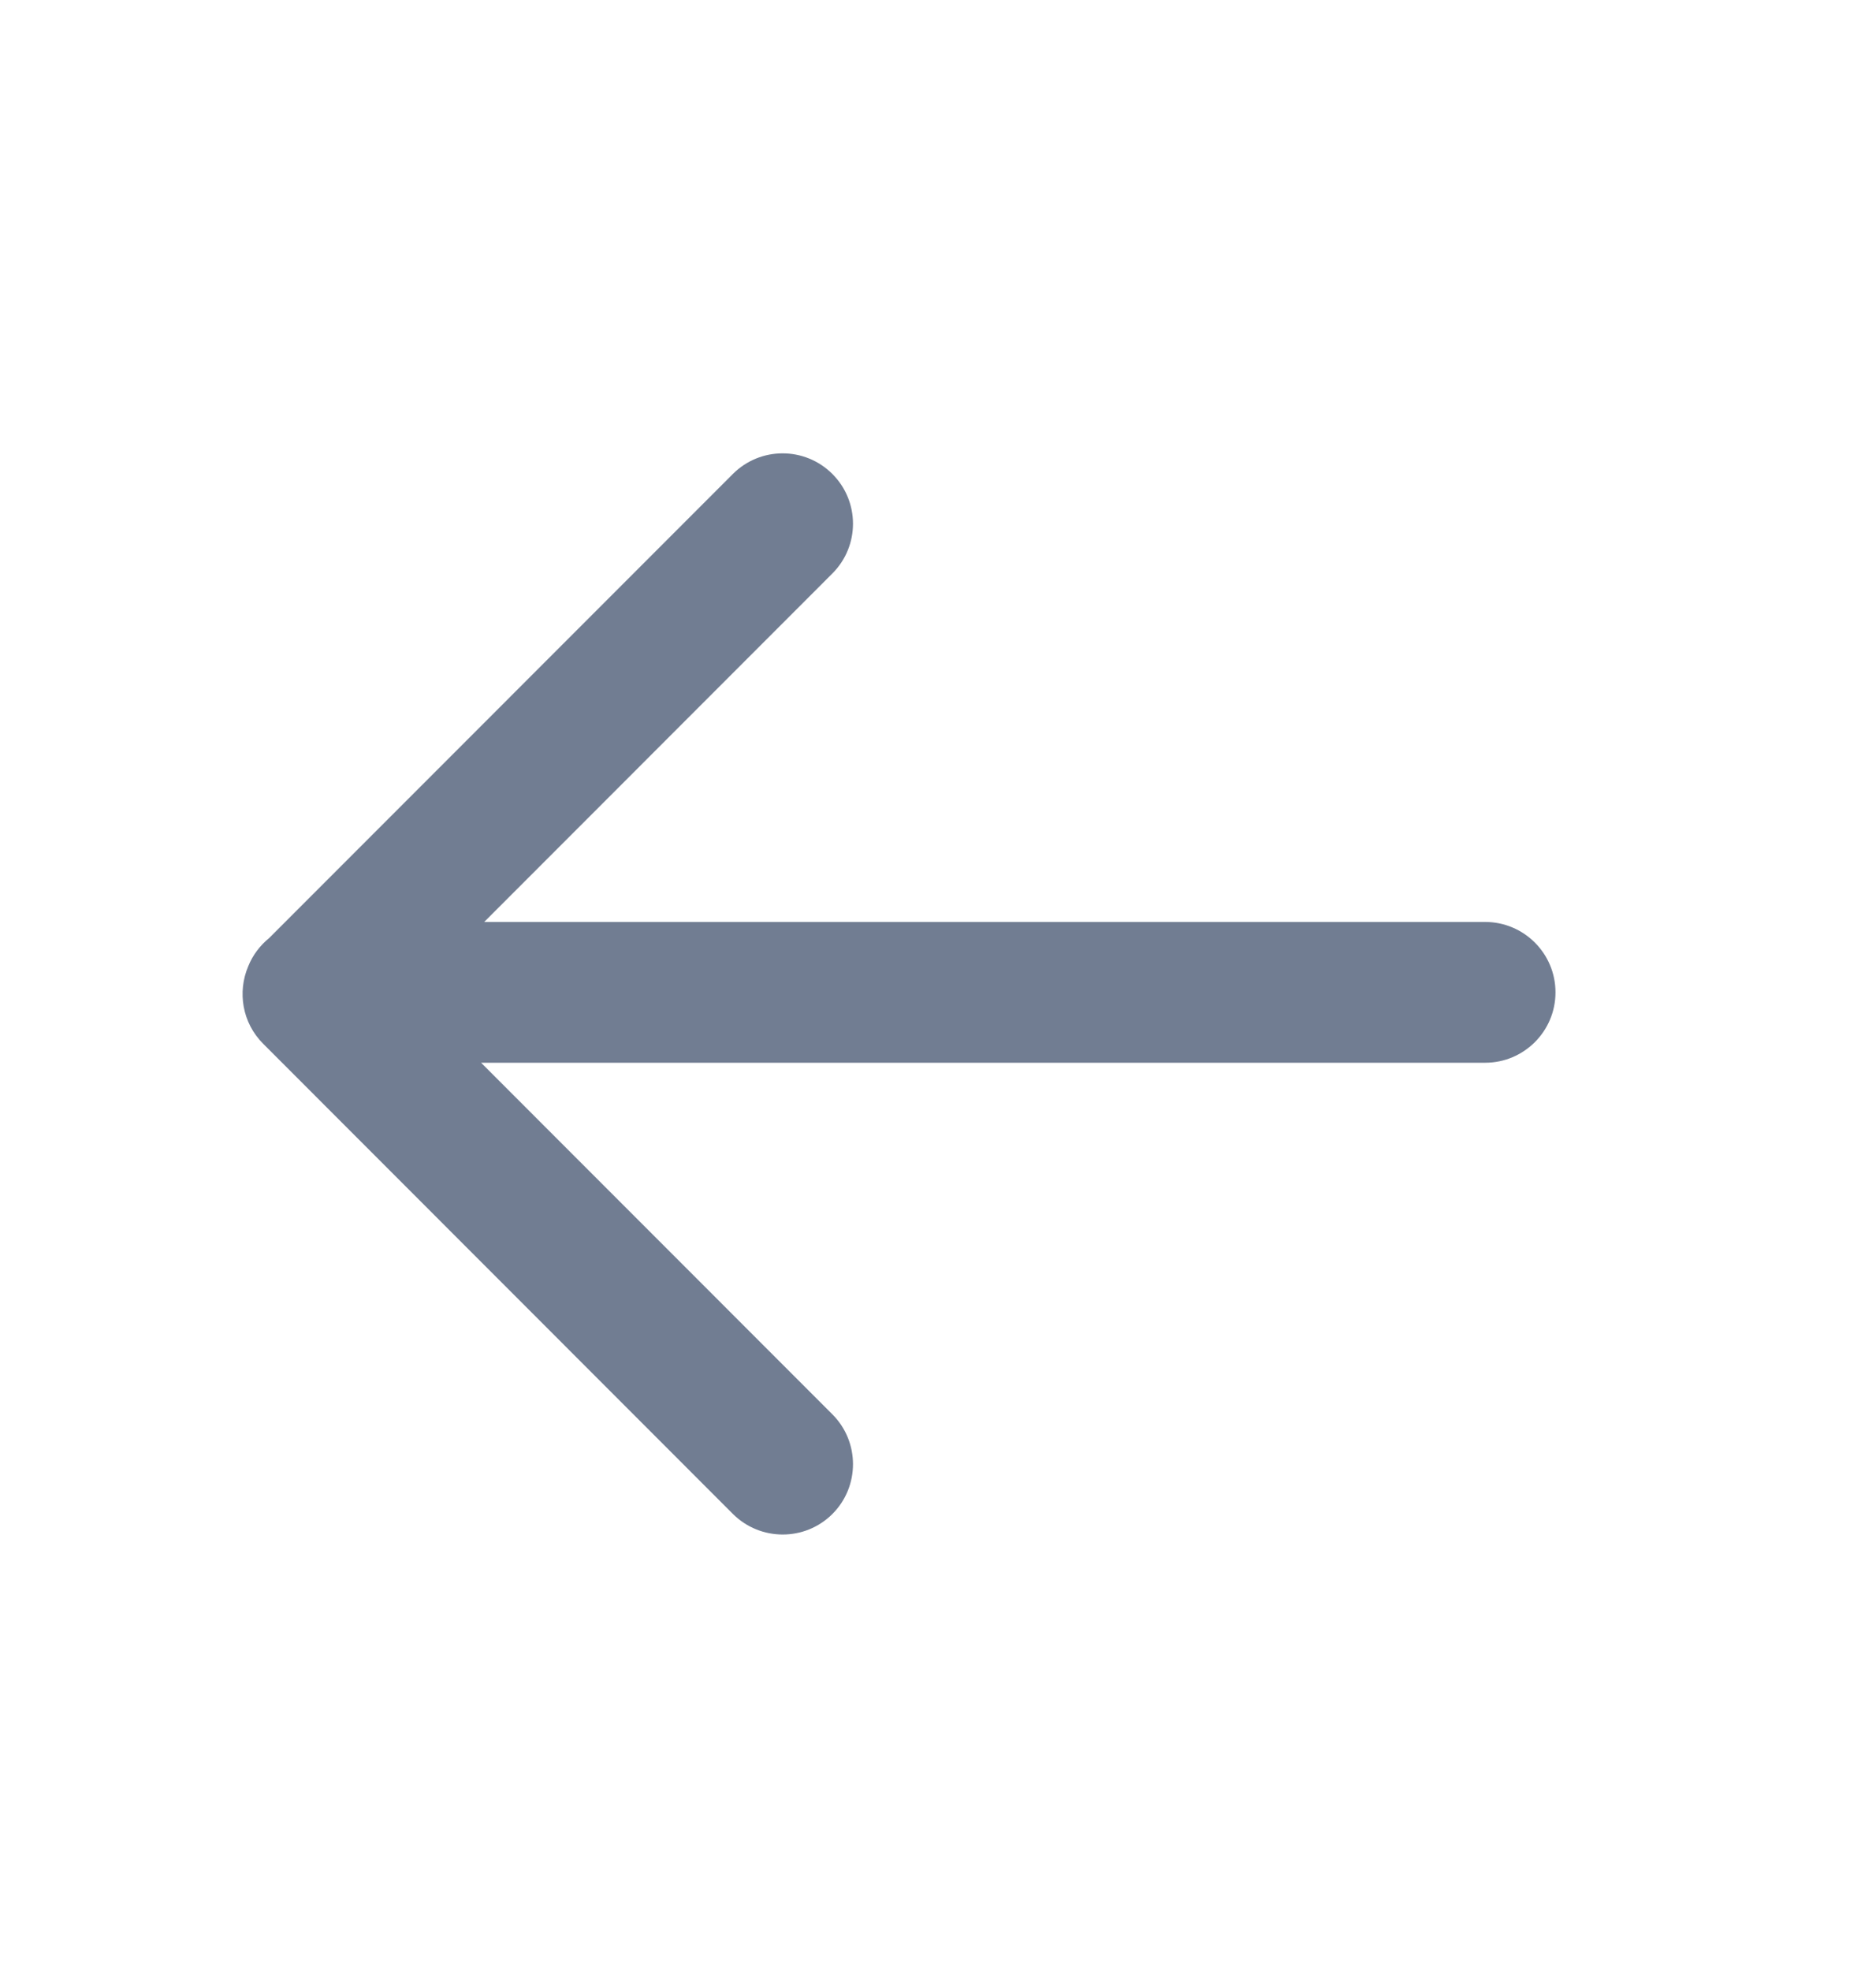 <svg
  width="20"
  height="21"
  viewBox="0 0 20 21"
  fill="none"
  xmlns="http://www.w3.org/2000/svg"
>
  <path
    d="M7.813 5.05C8.106 4.757 8.581 4.757 8.874 5.05C9.167 5.343 9.167 5.817 8.874 6.11L5.162 9.823H15.833C16.247 9.823 16.583 10.159 16.583 10.573C16.583 10.987 16.247 11.323 15.833 11.323H5.129L8.874 15.069C9.167 15.362 9.167 15.838 8.874 16.131C8.581 16.423 8.106 16.422 7.813 16.13L2.805 11.12C2.582 10.897 2.53 10.569 2.646 10.296C2.694 10.176 2.772 10.074 2.87 9.994L7.813 5.05Z"
    fill="#717D92"
  />
</svg>
